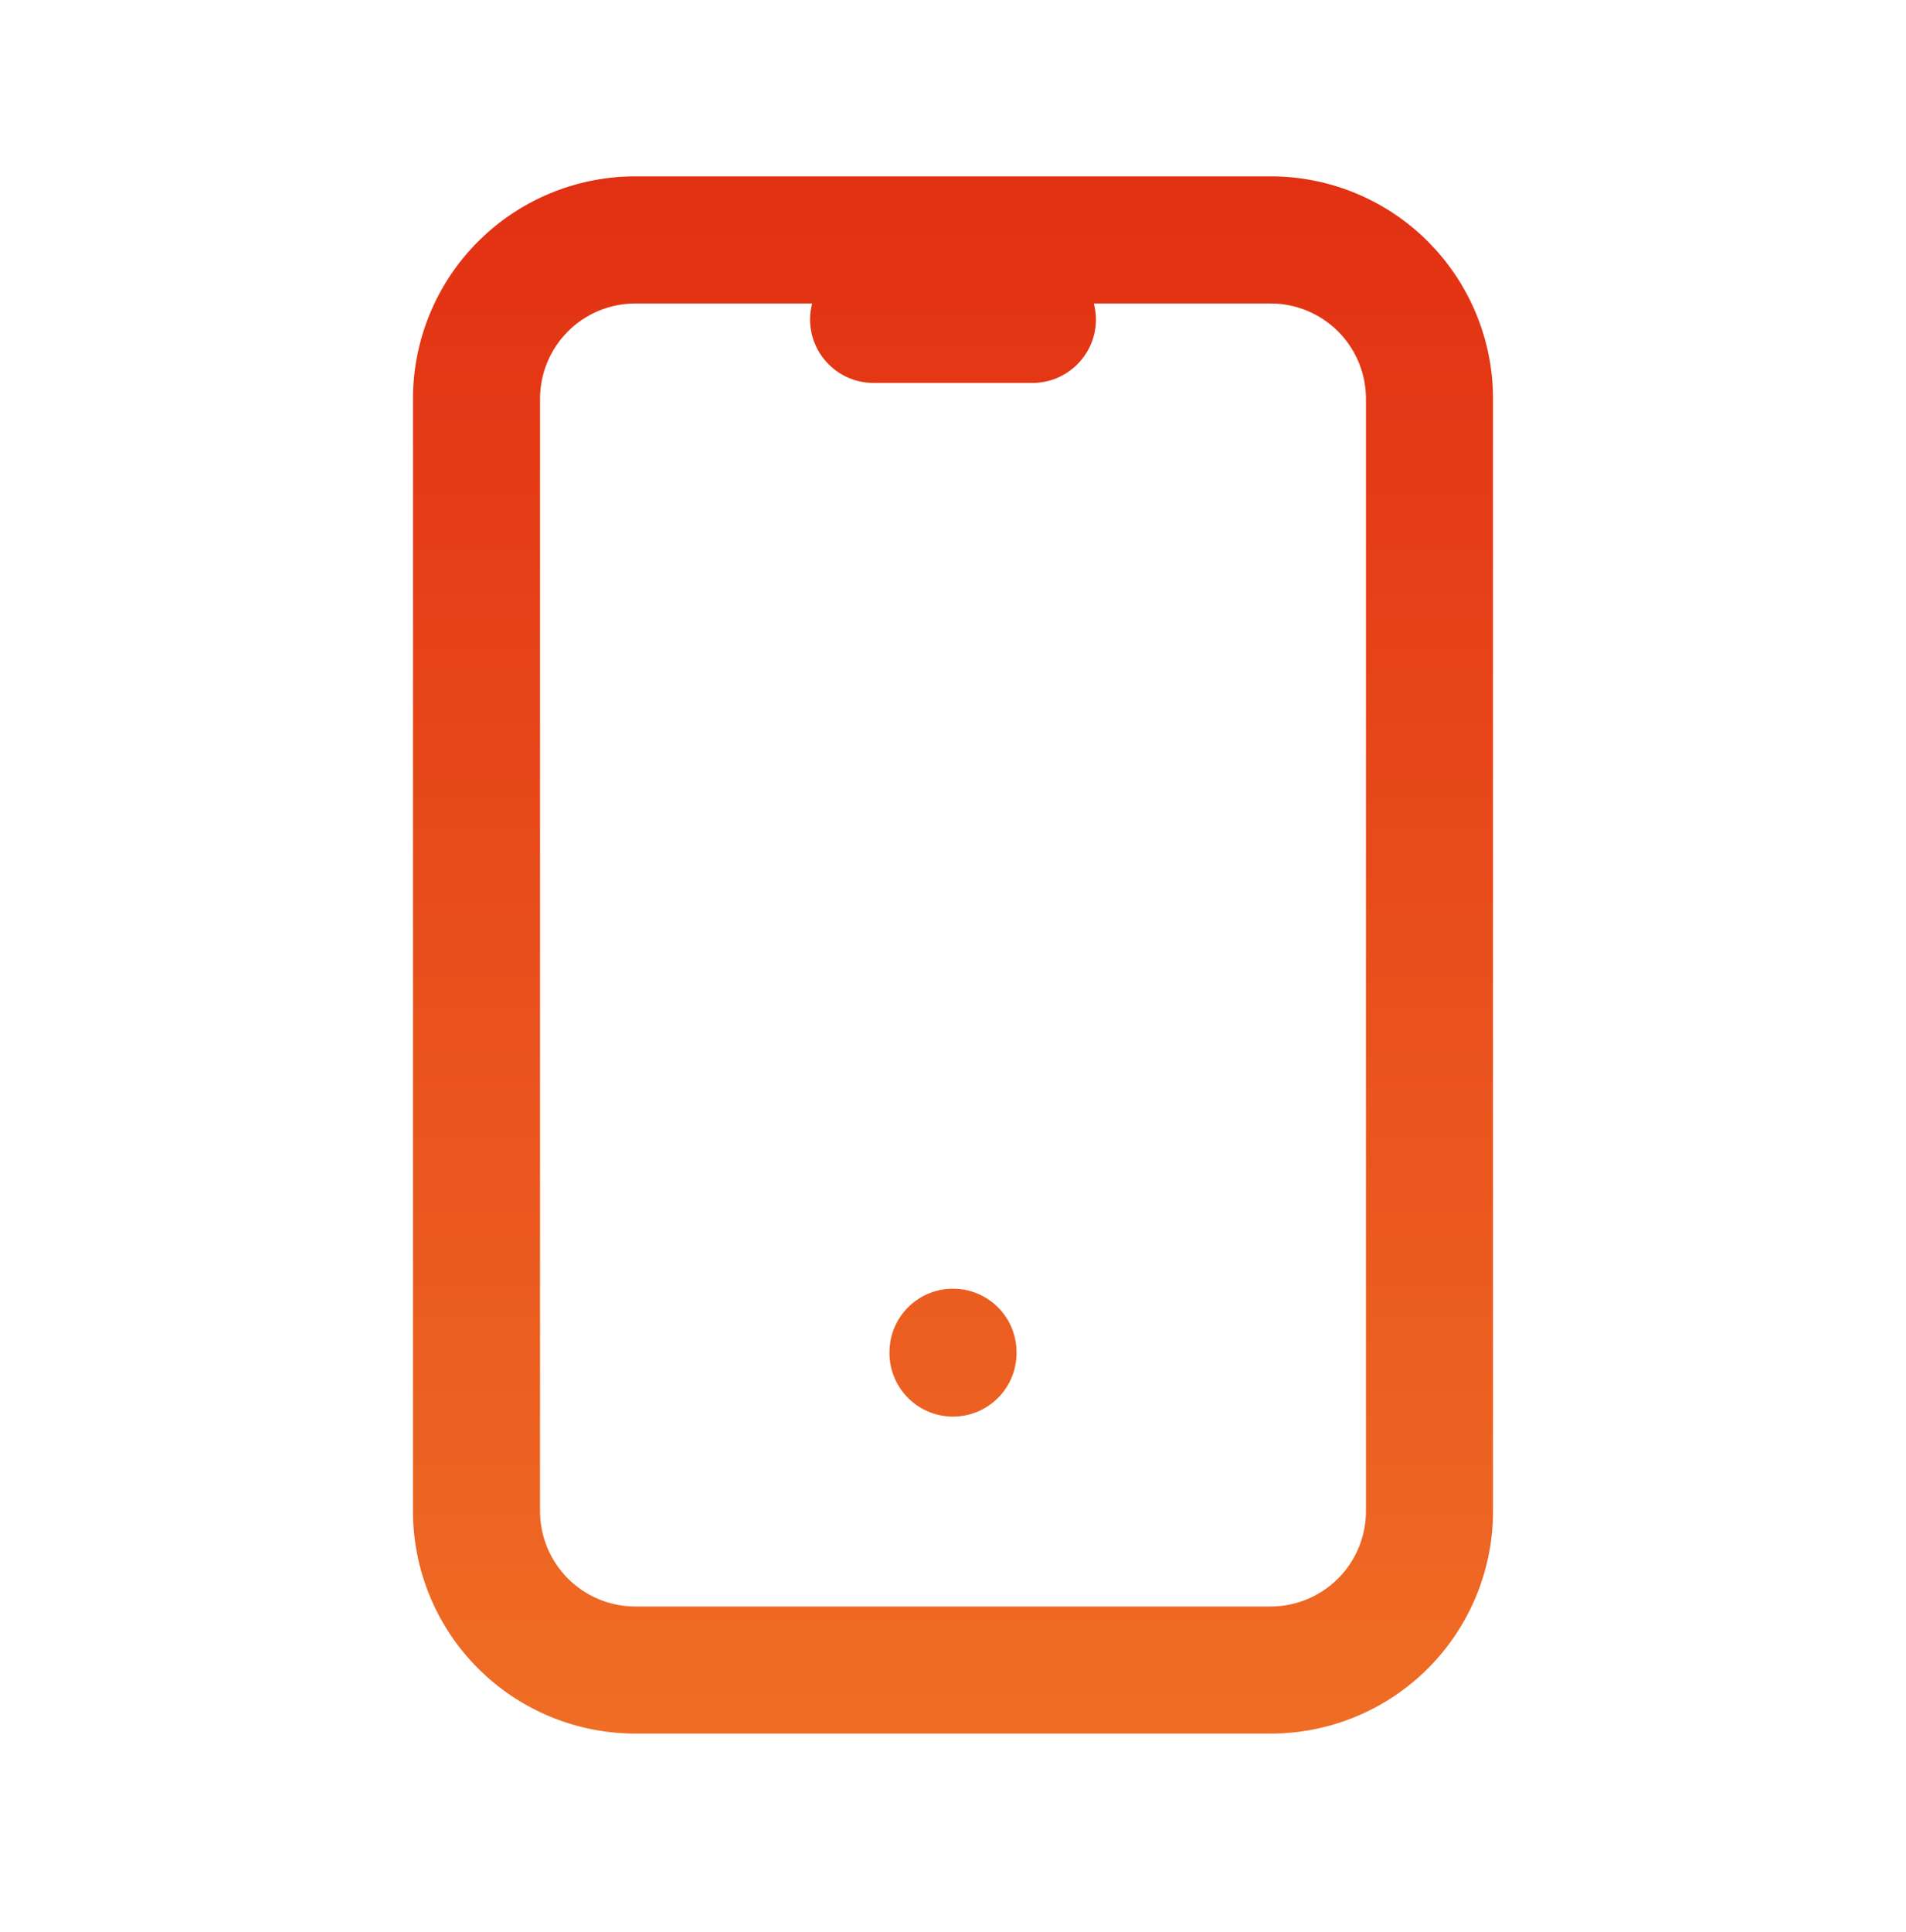 <svg width="75" height="76" viewBox="0 0 75 76" fill="none" xmlns="http://www.w3.org/2000/svg">
<mask id="mask0_934_3063" style="mask-type:luminance" maskUnits="userSpaceOnUse" x="0" y="0" width="75" height="76">
<path d="M75 0.062H0V75.061H75V0.062Z" fill="white"/>
<path d="M72.5 2.562V72.561H2.5V2.562H72.5Z" stroke="white" stroke-width="5"/>
</mask>
<g mask="url(#mask0_934_3063)">
<path d="M50 6.937C52.321 6.937 54.547 7.858 56.188 9.499L56.486 9.813C57.94 11.419 58.75 13.511 58.75 15.687V59.437C58.75 61.757 57.828 63.983 56.188 65.624C54.547 67.265 52.321 68.186 50 68.186H25C22.824 68.186 20.732 67.376 19.127 65.923L18.812 65.624C17.172 63.983 16.25 61.757 16.25 59.437V15.687C16.25 13.366 17.172 11.14 18.812 9.499L19.127 9.2C20.732 7.747 22.824 6.937 25 6.937H50ZM25 11.937C24.068 11.937 23.171 12.284 22.483 12.906L22.349 13.035C21.645 13.738 21.25 14.692 21.25 15.687V59.437C21.25 60.431 21.645 61.385 22.349 62.088L22.483 62.217C23.171 62.84 24.068 63.187 25 63.187H50C50.994 63.187 51.948 62.791 52.651 62.088C53.355 61.385 53.75 60.431 53.75 59.437V15.687C53.75 14.754 53.403 13.858 52.78 13.17L52.651 13.035C51.948 12.332 50.994 11.937 50 11.937H43.043C43.094 12.136 43.125 12.345 43.125 12.562C43.125 13.942 42.006 15.062 40.625 15.062H34.375C32.994 15.062 31.875 13.942 31.875 12.562C31.875 12.345 31.905 12.136 31.957 11.937H25ZM37.5 50.687C38.881 50.687 40 51.806 40 53.187V53.218C40 54.599 38.881 55.718 37.5 55.718C36.119 55.718 35 54.599 35 53.218V53.187C35 51.806 36.119 50.687 37.5 50.687Z" fill="url(#paint0_linear_934_3063)"/>
</g>
<defs>
<linearGradient id="paint0_linear_934_3063" x1="37.5" y1="6.937" x2="37.5" y2="68.186" gradientUnits="userSpaceOnUse">
<stop stop-color="#E23013"/>
<stop offset="1" stop-color="#EF6D25"/>
</linearGradient>
</defs>
</svg>
